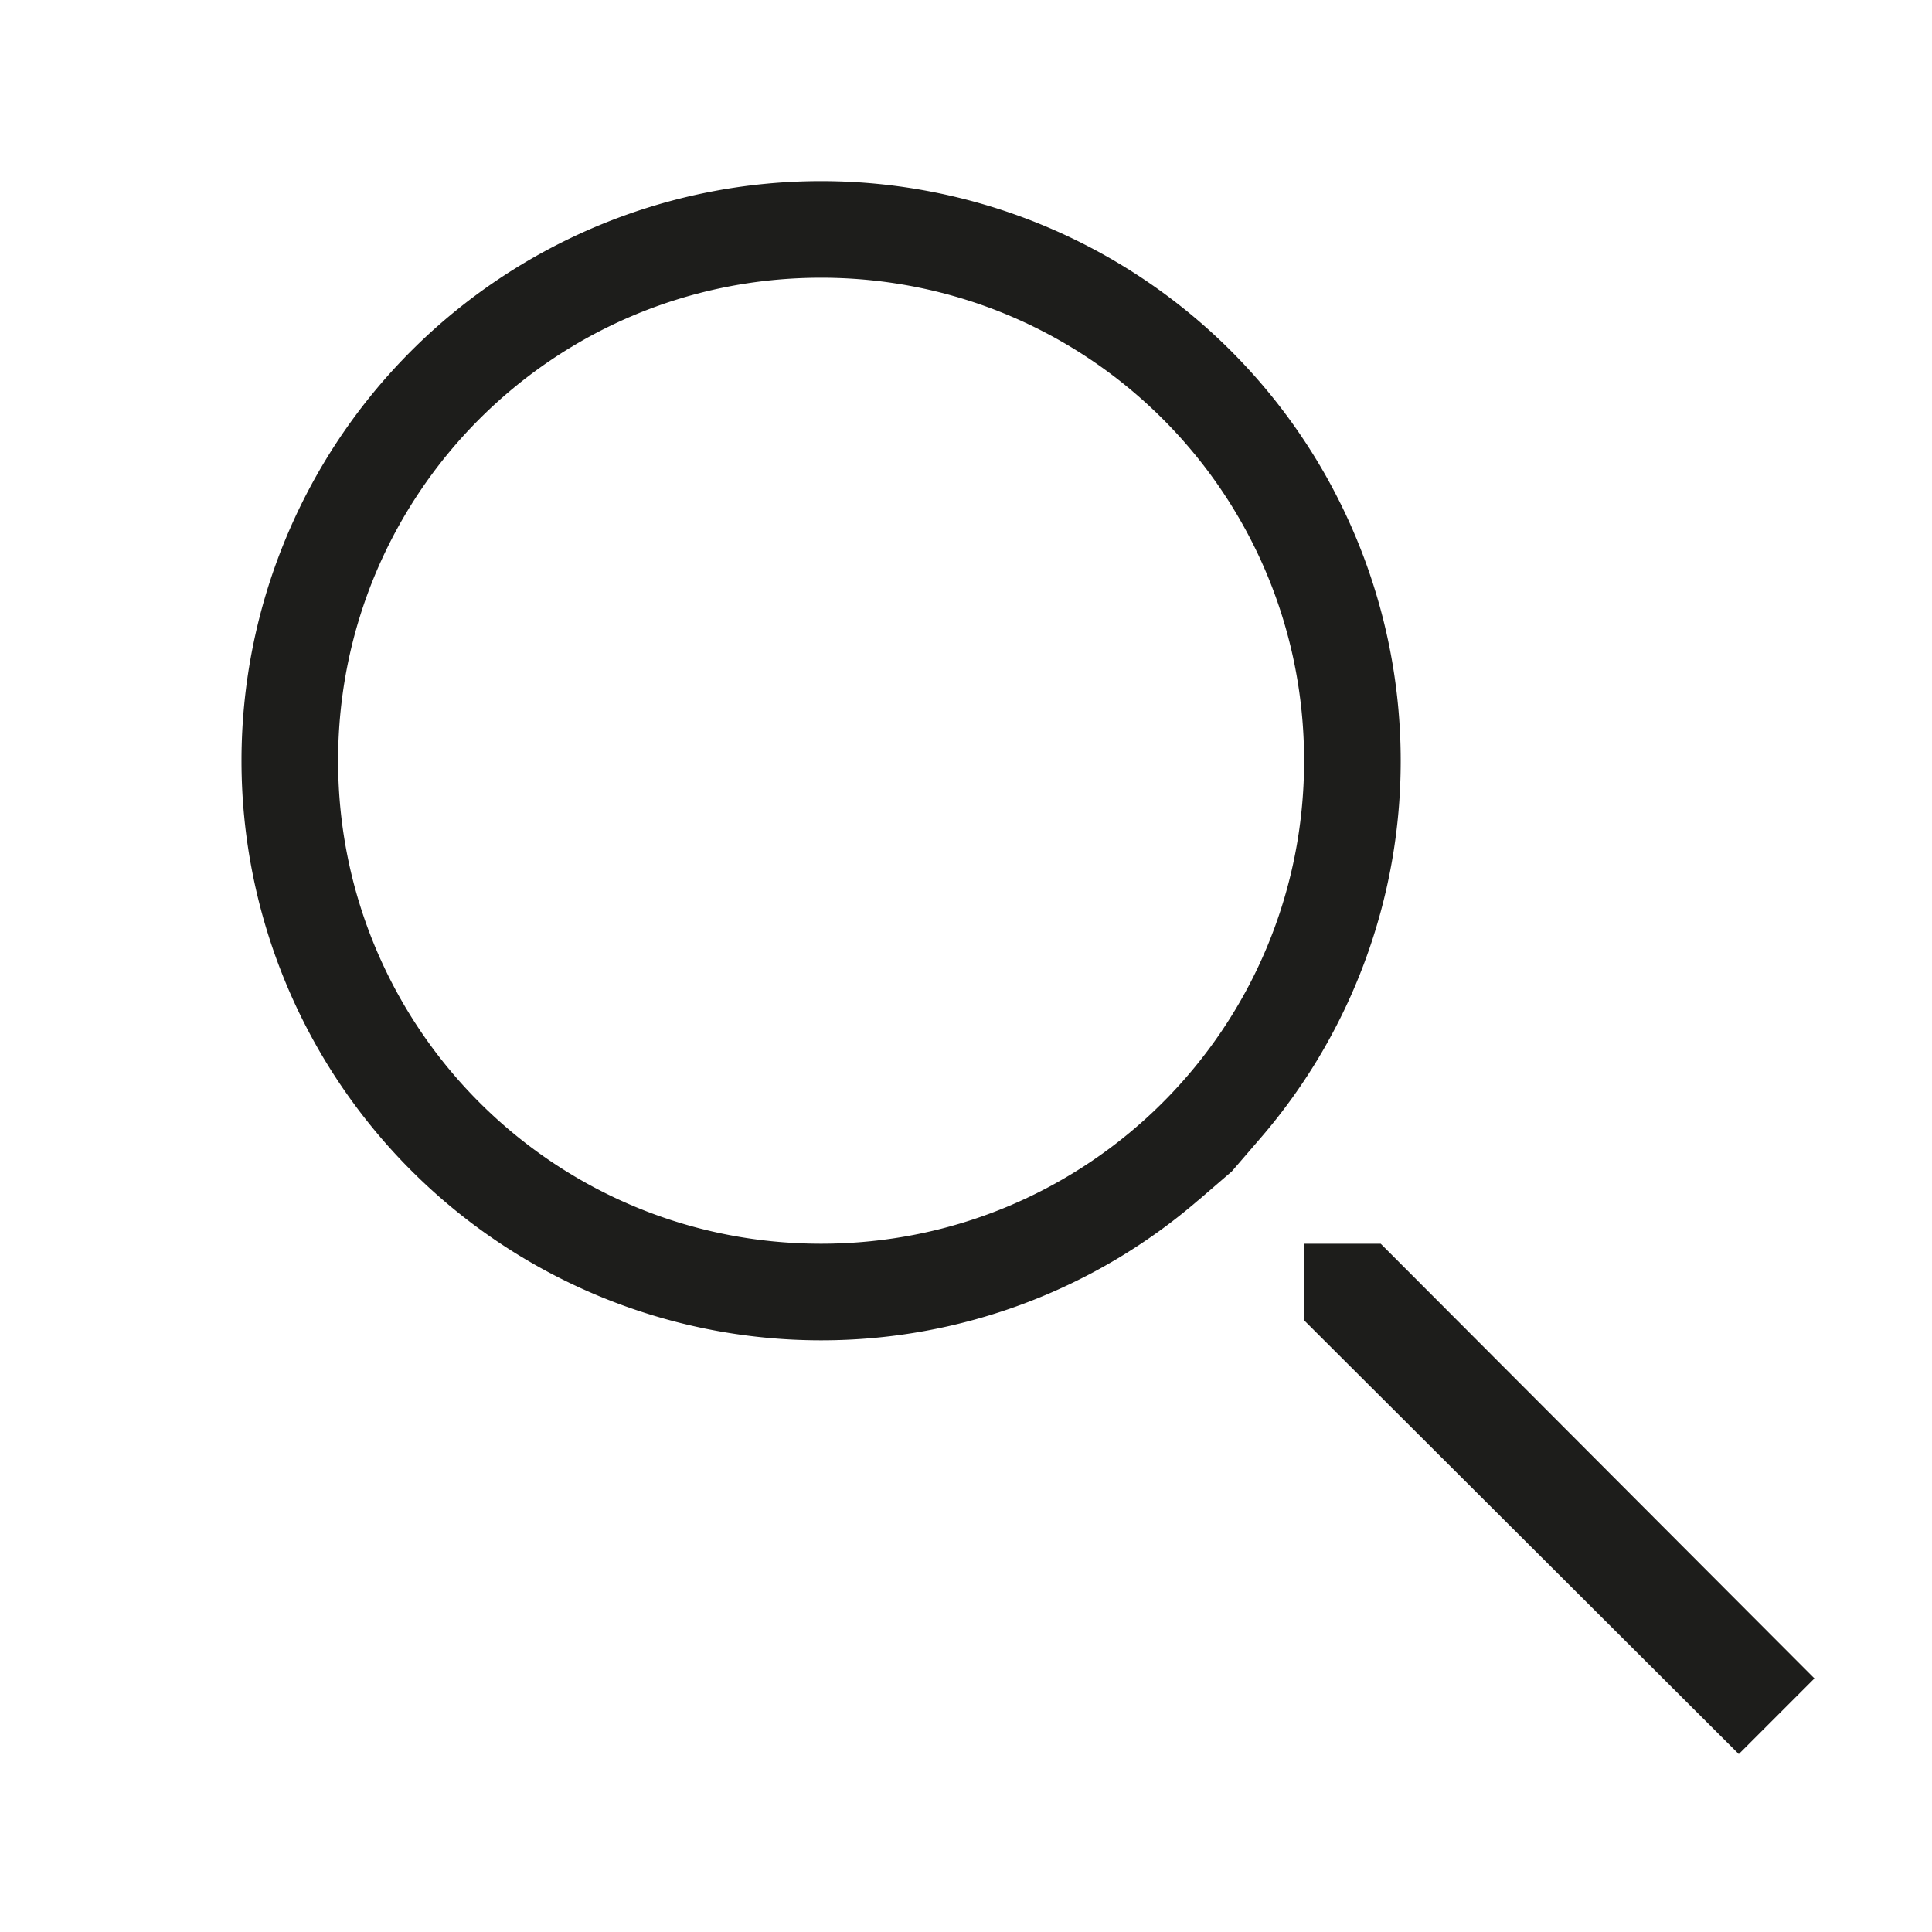 <svg fill="none" height="20" width="20" xmlns="http://www.w3.org/2000/svg"><g fill="#1d1d1b"><path clip-rule="evenodd" d="M12.404 12.426l.348-.3.299-.347A5.971 5.971 0 0014.5 7.875a6 6 0 10-6 6 5.971 5.971 0 003.904-1.45zM3.5 7.875c0 2.766 2.234 5 5 5s5-2.234 5-5-2.234-5-5-5-5 2.234-5 5z" fill-rule="evenodd"/><path d="M13.5 12.875h.793l4.49 4.5-.783.783-4.5-4.49z"/></g></svg>